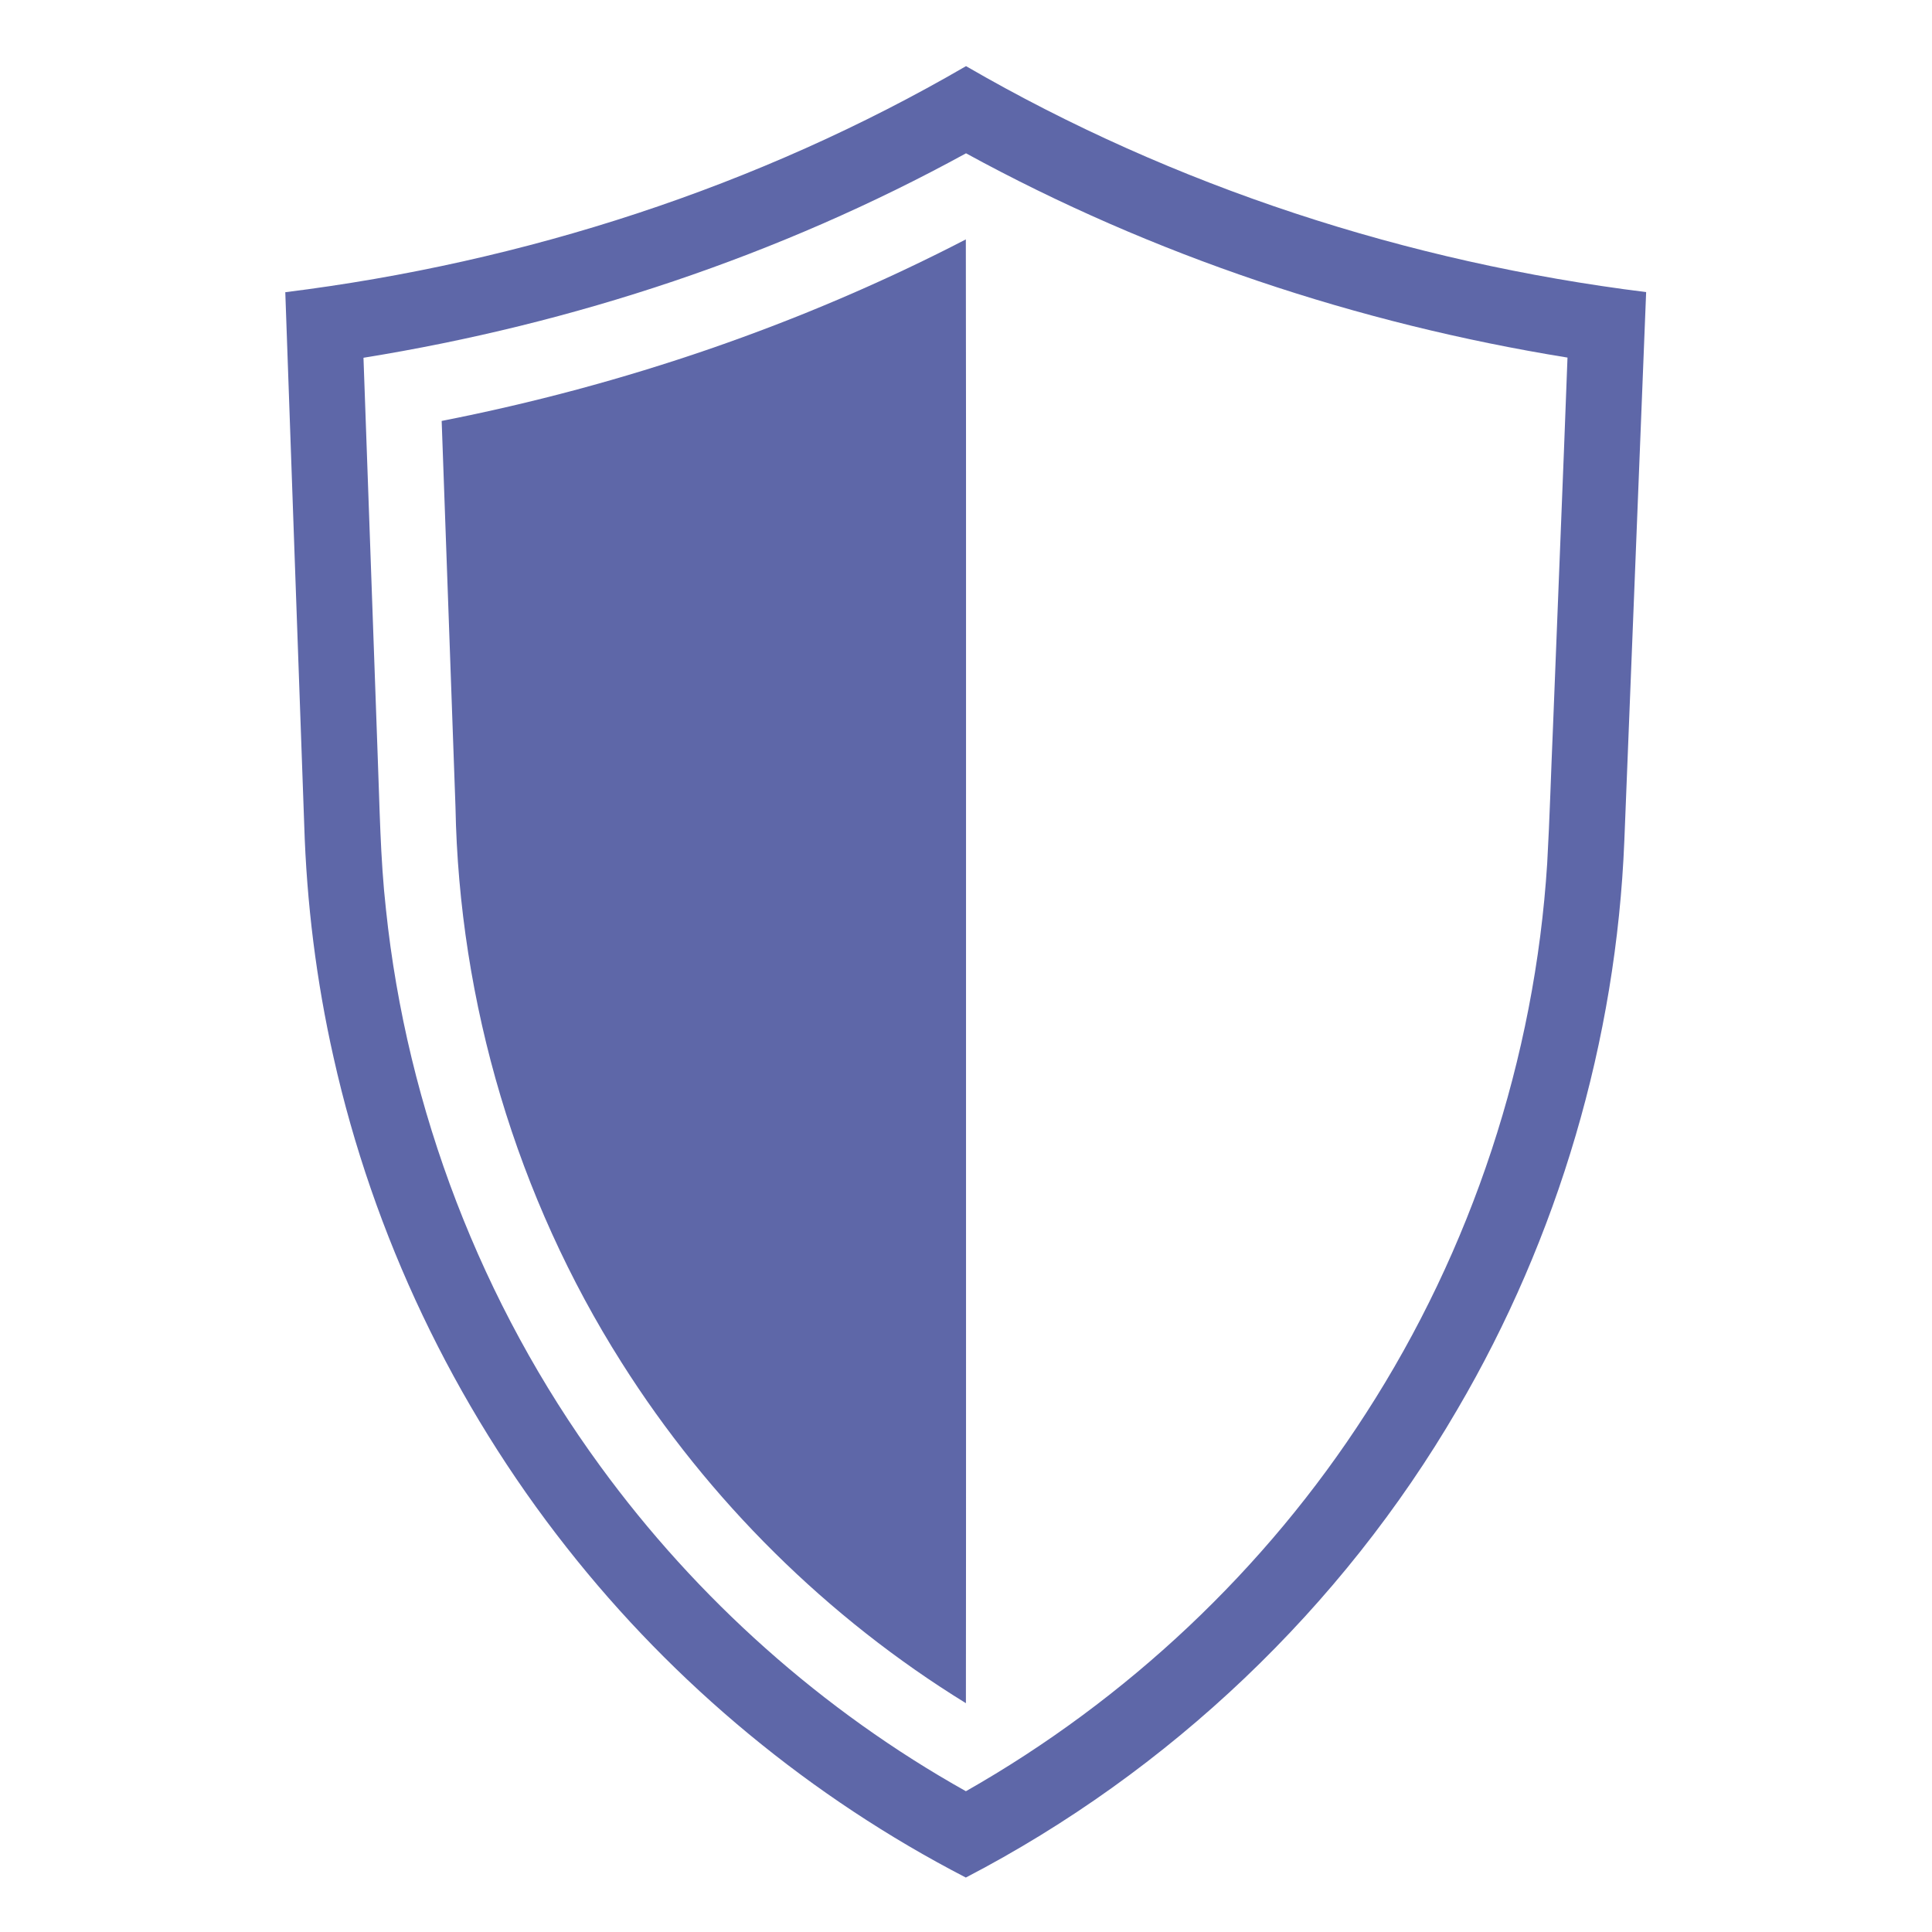 <?xml version="1.0" encoding="UTF-8" ?>
<!DOCTYPE svg PUBLIC "-//W3C//DTD SVG 1.1//EN" "http://www.w3.org/Graphics/SVG/1.1/DTD/svg11.dtd">
<svg width="848pt" height="848pt" viewBox="0 0 848 848" version="1.1" xmlns="http://www.w3.org/2000/svg">
<g id="#ff1617ff">
<path fill="#5e67a8" opacity="1.00" d=" M 125.22 128.26 C 230.00 115.22 332.62 82.15 424.01 29.03 C 515.38 81.99 617.84 115.18 722.53 128.21 C 719.35 208.47 716.18 288.73 712.96 368.99 C 709.44 456.55 683.99 543.11 639.64 618.68 C 588.97 705.65 513.22 777.68 423.93 824.10 C 356.09 789.05 295.92 739.29 248.74 679.25 C 199.15 616.36 163.86 542.25 146.40 464.08 C 138.84 430.58 134.58 396.35 133.53 362.03 C 130.78 284.11 127.92 206.19 125.22 128.26 M 159.54 157.03 C 161.59 215.03 163.68 273.03 165.75 331.03 C 166.65 353.74 166.88 376.50 169.40 399.11 C 178.60 486.95 211.35 572.21 263.47 643.53 C 305.95 701.82 361.02 750.96 423.96 786.21 C 494.62 746.07 555.49 688.81 599.48 620.45 C 646.00 548.47 673.69 464.48 679.10 378.95 C 680.23 358.98 680.76 338.98 681.65 318.99 C 683.73 264.98 686.02 210.97 688.01 156.95 C 595.85 142.04 505.97 112.11 424.01 67.29 C 341.95 112.26 251.86 142.14 159.54 157.03 Z" />
<path fill="#5e67a8" opacity="1.00" d=" M 193.86 184.76 C 273.74 169.07 351.59 142.51 423.93 105.08 C 424.11 221.03 423.96 336.99 424.01 452.94 C 423.98 551.15 424.07 649.36 423.96 747.57 C 363.13 710.10 311.06 658.54 272.89 598.15 C 226.83 525.51 201.49 440.09 199.92 354.12 C 197.90 297.67 195.90 241.22 193.86 184.76 Z" />
</g>
</svg>
